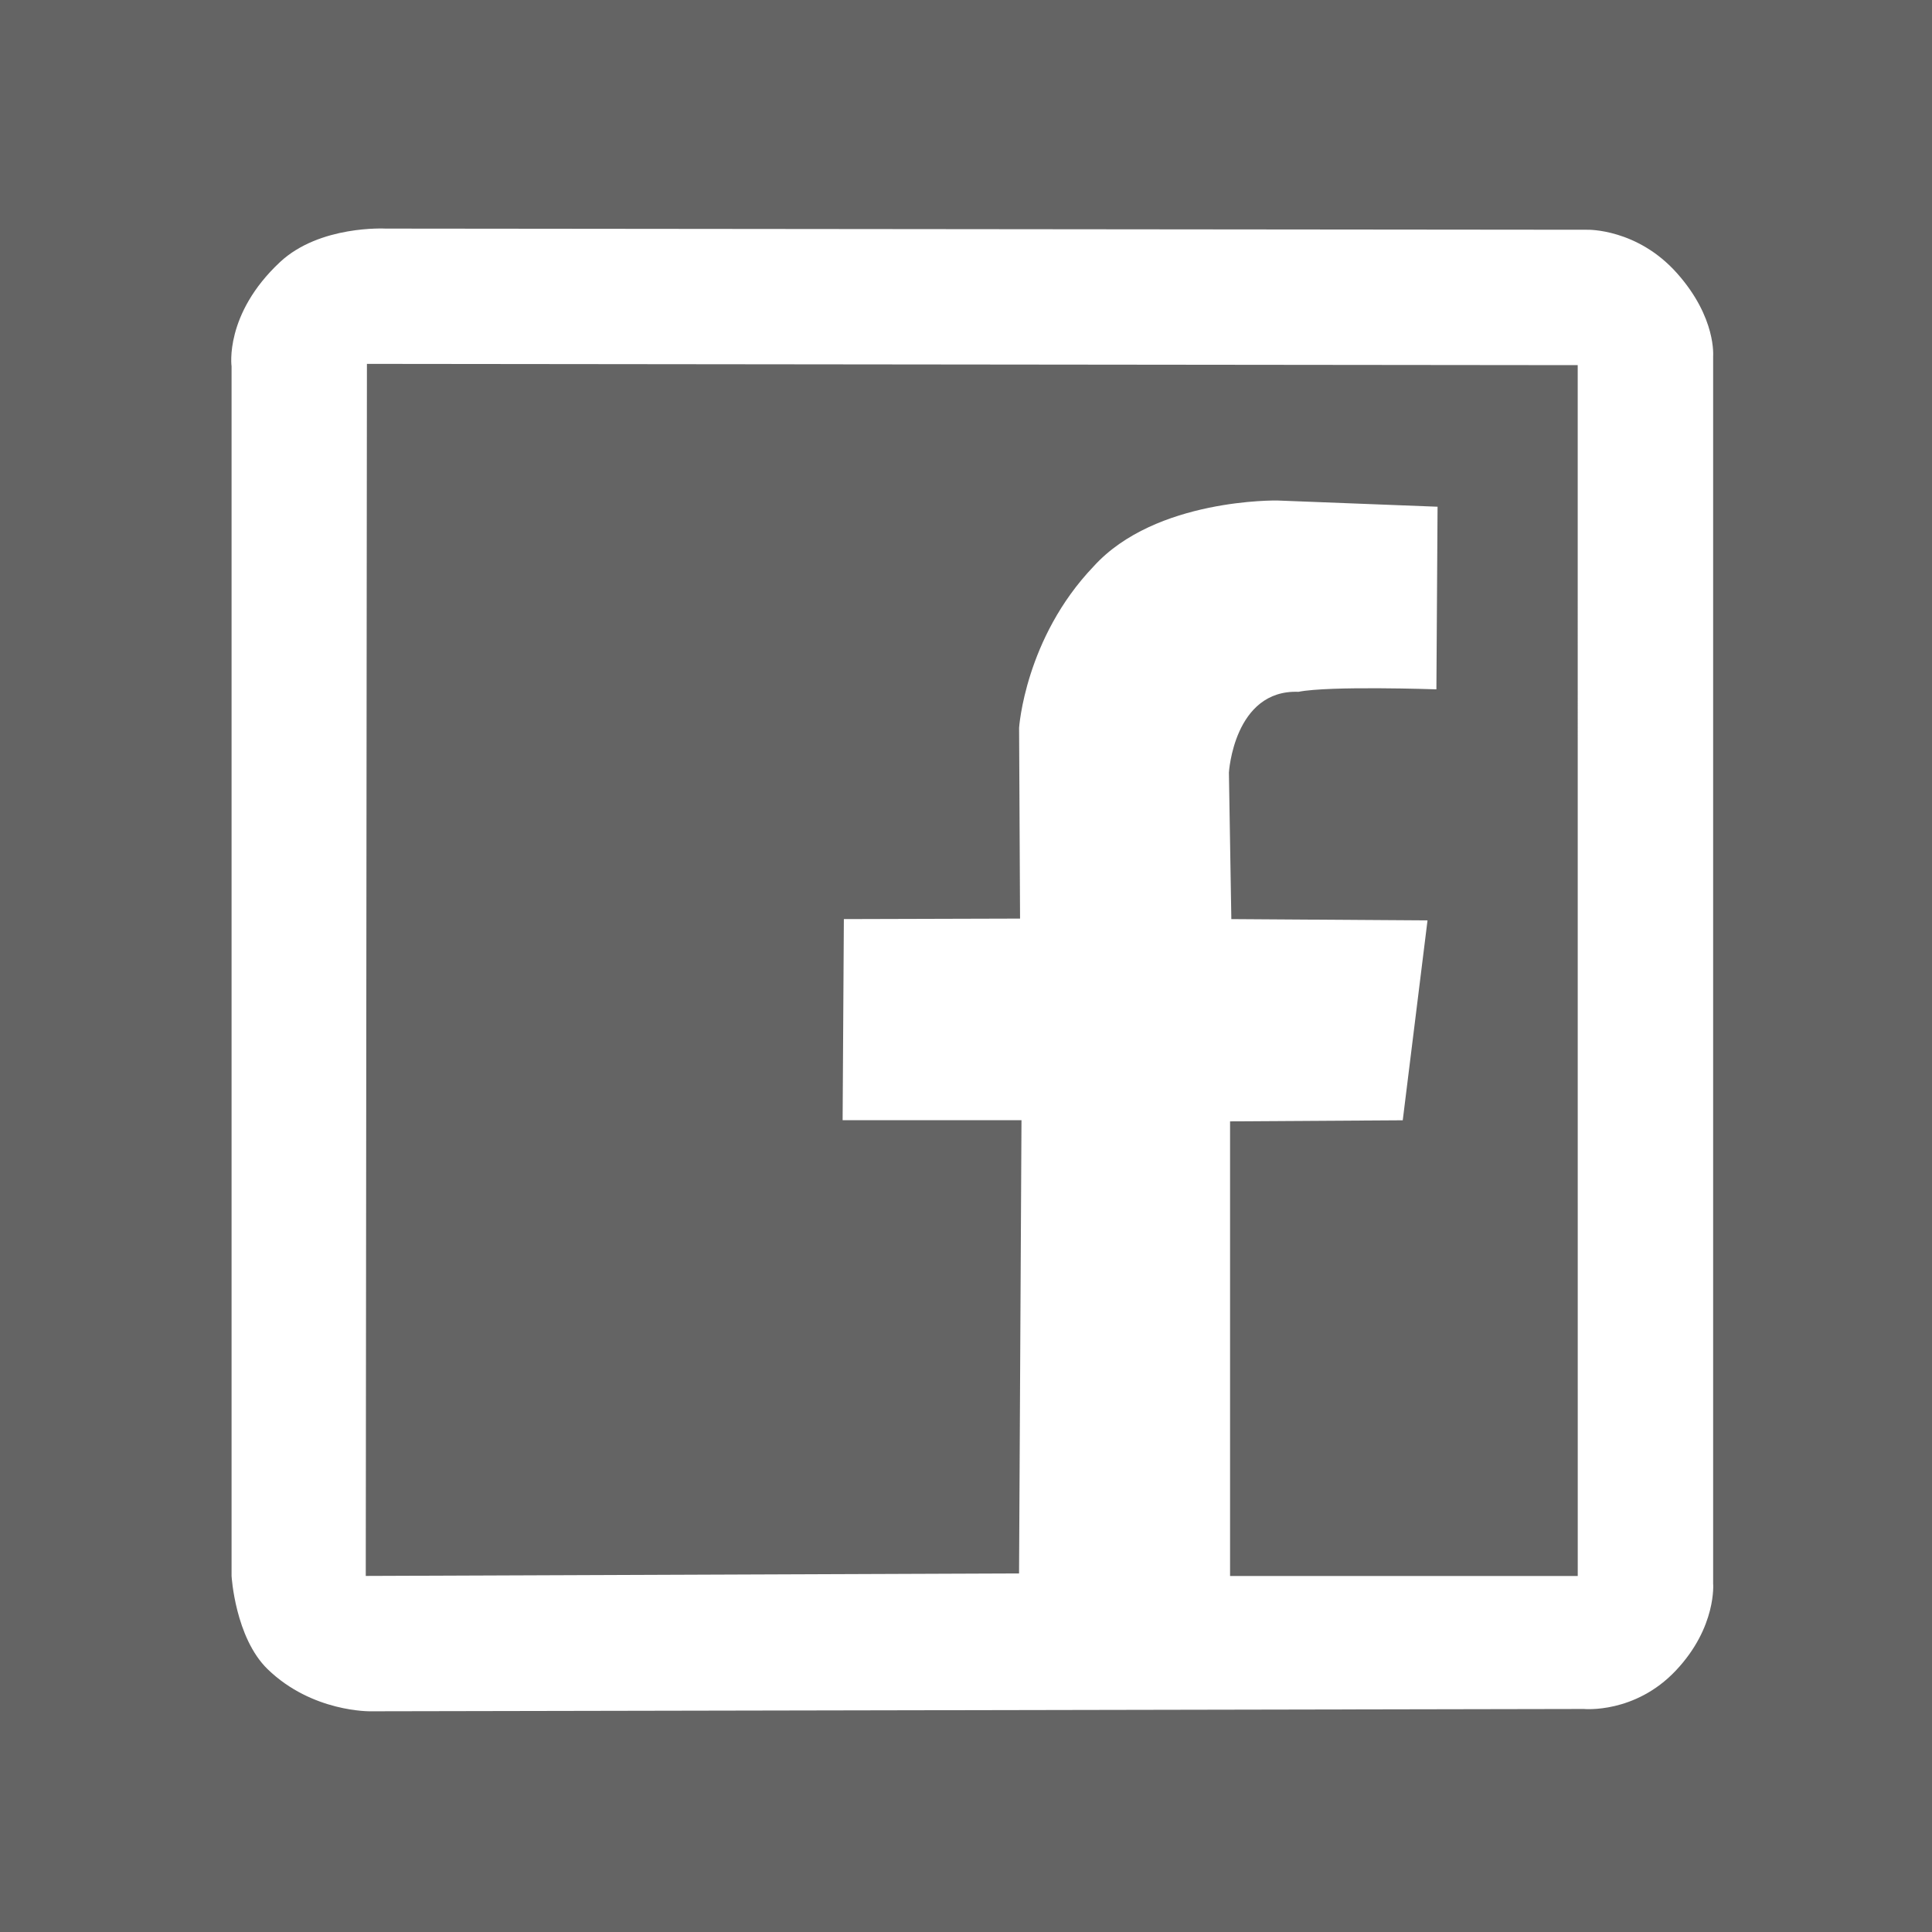 <?xml version="1.0" encoding="utf-8"?>
<!-- Generator: Adobe Illustrator 15.0.0, SVG Export Plug-In . SVG Version: 6.00 Build 0)  -->
<!DOCTYPE svg PUBLIC "-//W3C//DTD SVG 1.1//EN" "http://www.w3.org/Graphics/SVG/1.1/DTD/svg11.dtd">
<svg version="1.1" id="Ebene_1" xmlns="http://www.w3.org/2000/svg" xmlns:xlink="http://www.w3.org/1999/xlink" x="0px" y="0px"
	 width="50px" height="50px" viewBox="0 0 50 50" enable-background="new 0 0 50 50" xml:space="preserve">
<rect fill="#646464" width="50" height="50"/>
<g>
	<g>
		<g>
			<path fill="#FFFFFF" d="M40.832,40.786h-8.998V29.021l4.469-0.028l0.641-5.173l-5.077-0.034l-0.063-3.792
				c0,0,0.129-2.153,1.8-2.09c0.805-0.16,3.57-0.064,3.57-0.064l0.03-4.726l-4.146-0.161c0,0-3.151-0.064-4.754,1.704
				c-1.778,1.859-1.93,4.179-1.93,4.179l0.025,4.937l-4.56,0.013l-0.032,5.205h4.629l-0.063,11.729L9.466,40.785l0.03-31.368
				L40.831,9.45L40.832,40.786L40.832,40.786z M43.401,7.071c-1.028-1.157-2.313-1.125-2.313-1.125L9.978,5.916
				c0,0-1.702-0.094-2.732,0.867c-1.446,1.351-1.253,2.7-1.253,2.7v31.304c0,0,0.093,1.595,0.933,2.411
				c1.157,1.122,2.666,1.09,2.666,1.09l31.401-0.06c0,0,1.319,0.13,2.379-0.996c1.062-1.126,0.964-2.253,0.964-2.253V9.223
				C44.333,9.225,44.431,8.229,43.401,7.071"/>
		</g>
	</g>
</g>
</svg>
